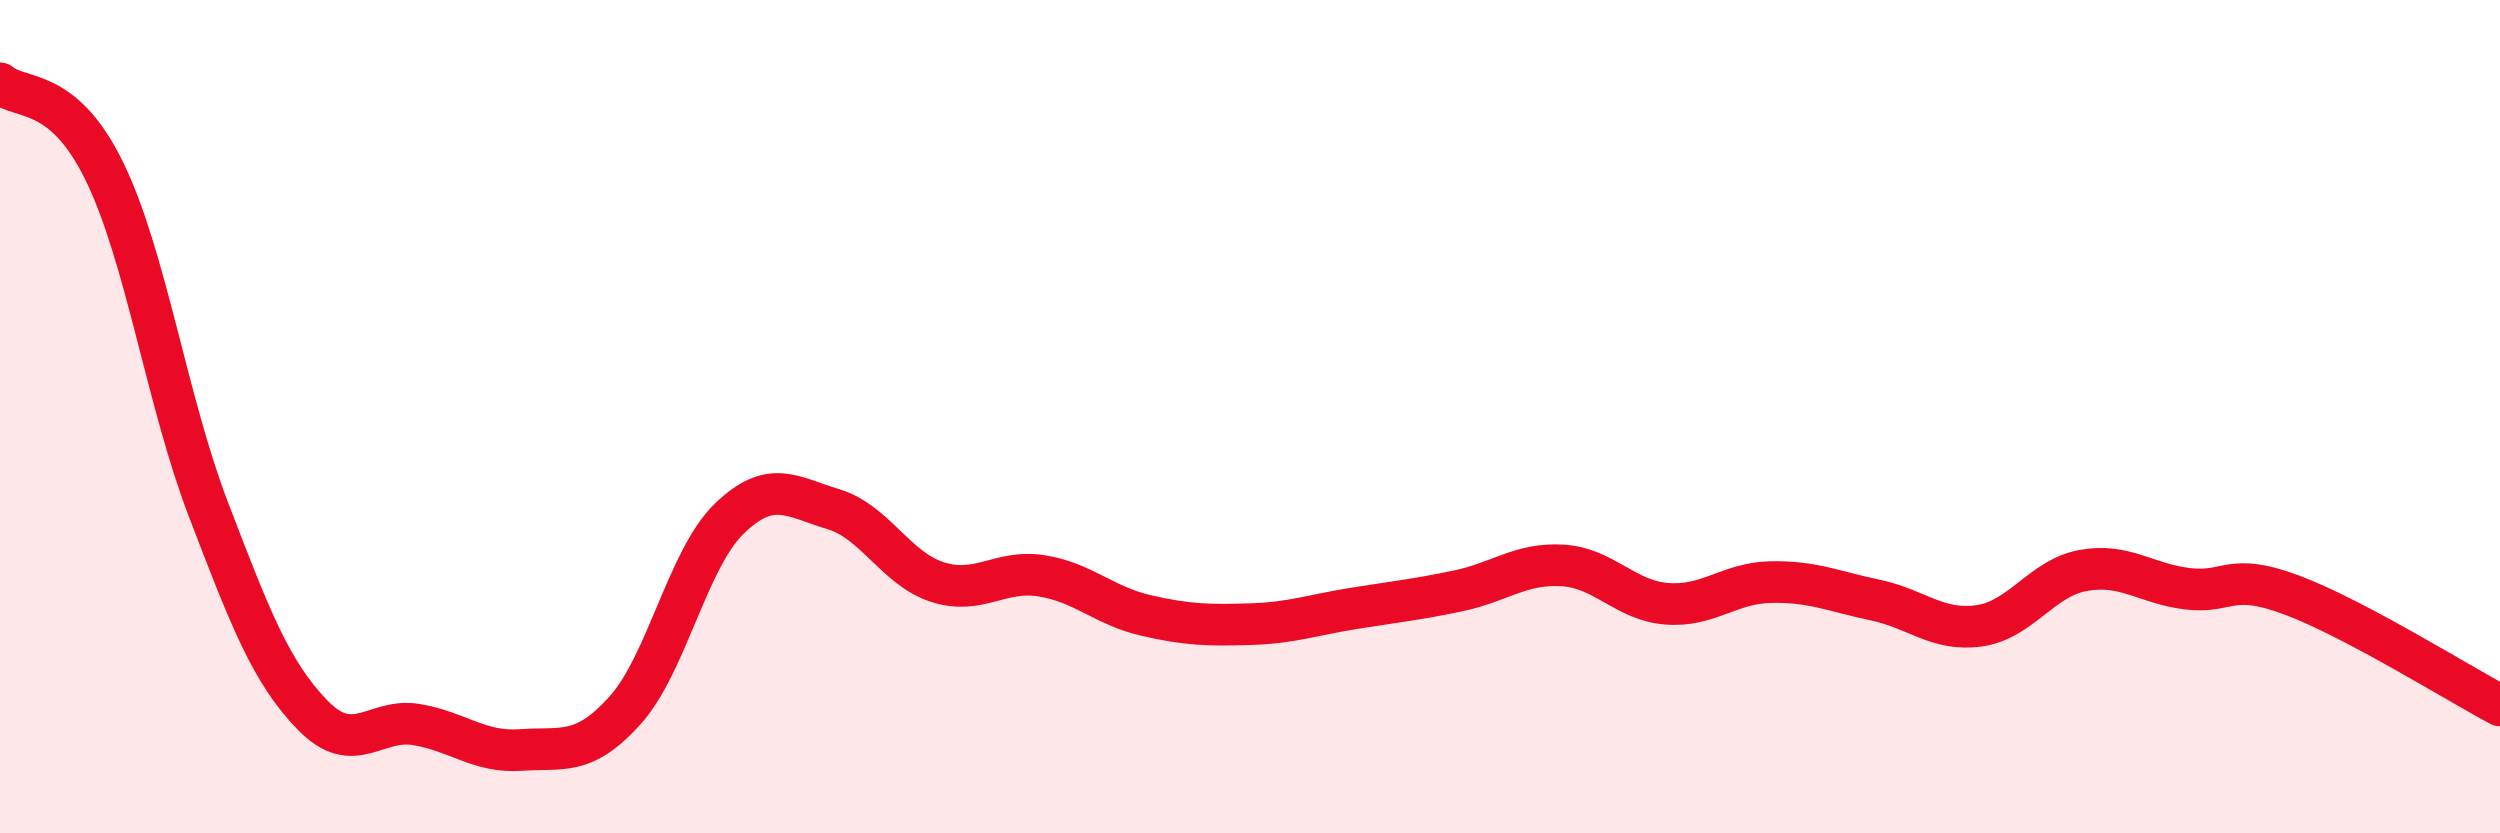 
    <svg width="60" height="20" viewBox="0 0 60 20" xmlns="http://www.w3.org/2000/svg">
      <path
        d="M 0,2 C 0.5,2.42 1.5,2.06 2.5,4.1 C 3.5,6.14 4,9.61 5,12.22 C 6,14.83 6.5,16.13 7.5,17.16 C 8.5,18.19 9,17.22 10,17.39 C 11,17.56 11.5,18.07 12.5,18 C 13.5,17.93 14,18.16 15,17.05 C 16,15.94 16.5,13.42 17.5,12.45 C 18.5,11.48 19,11.92 20,12.22 C 21,12.52 21.5,13.65 22.5,13.97 C 23.5,14.29 24,13.66 25,13.82 C 26,13.98 26.5,14.54 27.5,14.77 C 28.5,15 29,15.01 30,14.98 C 31,14.95 31.5,14.76 32.5,14.6 C 33.5,14.44 34,14.39 35,14.18 C 36,13.97 36.5,13.51 37.5,13.57 C 38.5,13.63 39,14.41 40,14.49 C 41,14.57 41.5,13.99 42.5,13.97 C 43.5,13.95 44,14.19 45,14.4 C 46,14.61 46.5,15.16 47.5,15.02 C 48.5,14.88 49,13.87 50,13.69 C 51,13.51 51.5,14.01 52.5,14.13 C 53.5,14.25 53.5,13.72 55,14.28 C 56.5,14.84 59,16.4 60,16.93L60 20L0 20Z"
        fill="#EB0A25"
        opacity="0.1"
        stroke-linecap="round"
        stroke-linejoin="round"
      />
      <path
        d="M 0,2 C 0.5,2.42 1.5,2.06 2.5,4.1 C 3.5,6.14 4,9.61 5,12.22 C 6,14.83 6.5,16.13 7.5,17.16 C 8.5,18.19 9,17.22 10,17.39 C 11,17.56 11.5,18.07 12.5,18 C 13.5,17.93 14,18.16 15,17.05 C 16,15.94 16.5,13.42 17.5,12.45 C 18.5,11.48 19,11.92 20,12.22 C 21,12.52 21.5,13.65 22.5,13.97 C 23.5,14.29 24,13.66 25,13.82 C 26,13.98 26.5,14.54 27.5,14.77 C 28.5,15 29,15.01 30,14.98 C 31,14.95 31.5,14.76 32.5,14.6 C 33.5,14.44 34,14.39 35,14.18 C 36,13.97 36.5,13.51 37.5,13.57 C 38.5,13.63 39,14.41 40,14.49 C 41,14.57 41.5,13.99 42.5,13.97 C 43.5,13.95 44,14.19 45,14.4 C 46,14.61 46.5,15.16 47.5,15.02 C 48.5,14.88 49,13.87 50,13.69 C 51,13.51 51.5,14.01 52.5,14.13 C 53.5,14.25 53.5,13.72 55,14.28 C 56.5,14.84 59,16.4 60,16.93"
        stroke="#EB0A25"
        stroke-width="1"
        fill="none"
        stroke-linecap="round"
        stroke-linejoin="round"
      />
    </svg>
  